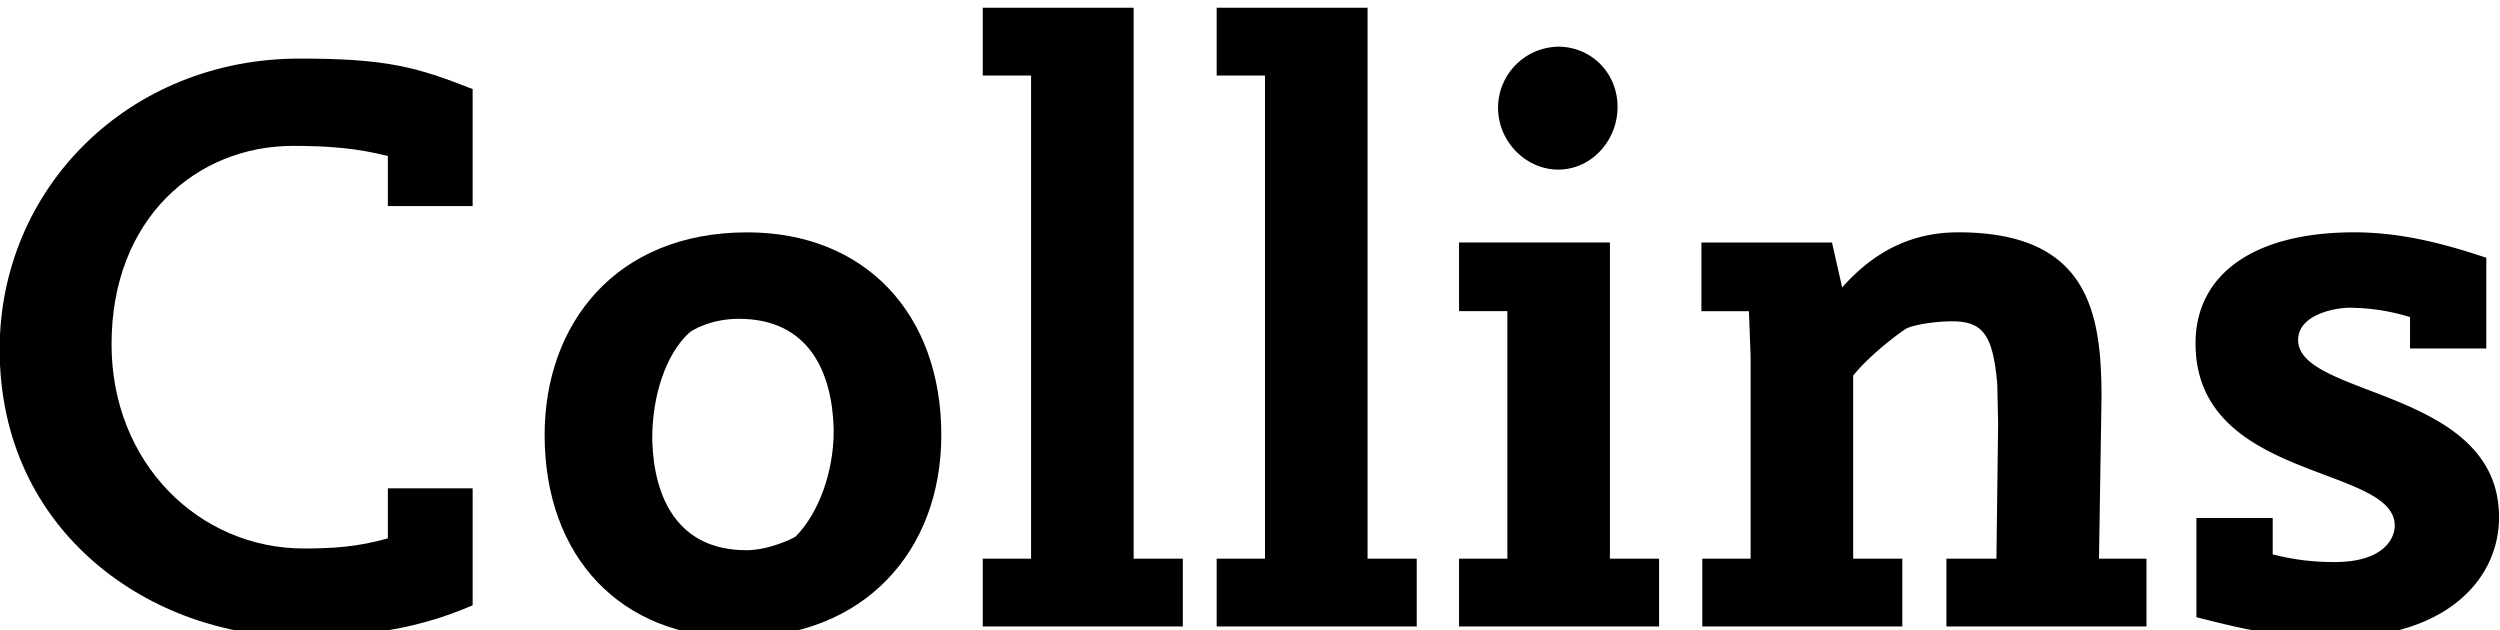 <svg xmlns="http://www.w3.org/2000/svg" viewBox="0 0 84.352 21.257"><defs><clipPath id="a"><path d="M0 737.008h204.473v48.189H0z"/></clipPath><clipPath id="b"><path d="M19.842 737.008h184.63v42.236H19.842z"/></clipPath><clipPath id="c"><path d="M0 737.008h204.473v48.189H0z"/></clipPath></defs><g clip-path="url(#a)" transform="matrix(1.333 0 0 -1.333 -48.89 1038.993)"><path d="M44.22 763.324c-3.669 0-7.552 2.596-7.552 7.273 0 4.077 3.261 7.36 7.595 7.36 2.21 0 2.961-.215 4.377-.772v-2.961h-2.146v1.266c-.75.192-1.458.257-2.403.257-2.424 0-4.591-1.824-4.591-5.021 0-3.004 2.21-5.17 4.87-5.17.73 0 1.374.042 2.124.257v1.266h2.146v-2.961c-1.395-.601-2.704-.794-4.42-.794"/></g><g clip-path="url(#b)" transform="matrix(1.333 0 0 -1.333 -48.89 1038.993)"><path d="M55.375 771.37c-.687 0-1.18-.279-1.266-.365-.579-.536-.922-1.588-.922-2.639v-.086c.043-1.437.643-2.767 2.381-2.767.579 0 1.18.3 1.244.343.58.579.966 1.63.966 2.66v.086c-.043 1.416-.622 2.768-2.403 2.768m-.021-8.068c-2.961 0-4.892 2.039-4.892 5.128 0 2.79 1.781 5.128 5.128 5.128 2.982 0 4.913-2.059 4.913-5.128 0-2.939-1.953-5.128-5.149-5.128m6.198.28v1.716h1.223v12.23h-1.223v1.717h3.819v-13.947h1.245v-1.716zm5.921 0v1.716h1.223v12.23h-1.223v1.717h3.819v-13.947h1.245v-1.716z"/></g><g clip-path="url(#c)" transform="matrix(1.333 0 0 -1.333 -48.89 1038.993)"><path d="M76.118 775.147c-.815 0-1.523.708-1.523 1.566a1.55 1.55 0 0 0 1.523 1.545c.837 0 1.502-.665 1.502-1.524s-.665-1.587-1.502-1.587m-2.51-11.565v1.717h1.223v6.265h-1.223v1.738h3.819v-8.003h1.244v-1.717zm12.336 0v1.716h1.266l.043 3.412-.022 1.008c-.107 1.245-.364 1.588-1.137 1.588-.515 0-1.051-.107-1.18-.193-.107-.064-.858-.601-1.33-1.18v-4.635h1.244v-1.716h-5.063v1.716h1.223v5.128l-.043 1.137h-1.202v1.738h3.305l.257-1.137c.858.966 1.824 1.395 2.939 1.395 3.304 0 3.626-2.039 3.626-4.184l-.064-4.077h1.202v-1.716zm9.89-.279c-1.223 0-1.91.086-3.562.515v2.51h1.931v-.922c.45-.108.901-.193 1.567-.193 1.244 0 1.522.6 1.522.922 0 1.545-5.042 1.116-5.042 4.613 0 1.738 1.46 2.811 4.012 2.811 1.224 0 2.318-.301 3.348-.644v-2.296h-1.931v.794a5.208 5.208 0 0 1-1.545.237c-.3 0-1.287-.151-1.287-.816 0-1.459 5.085-1.223 5.085-4.484 0-1.631-1.416-3.047-4.098-3.047"/></g></svg>